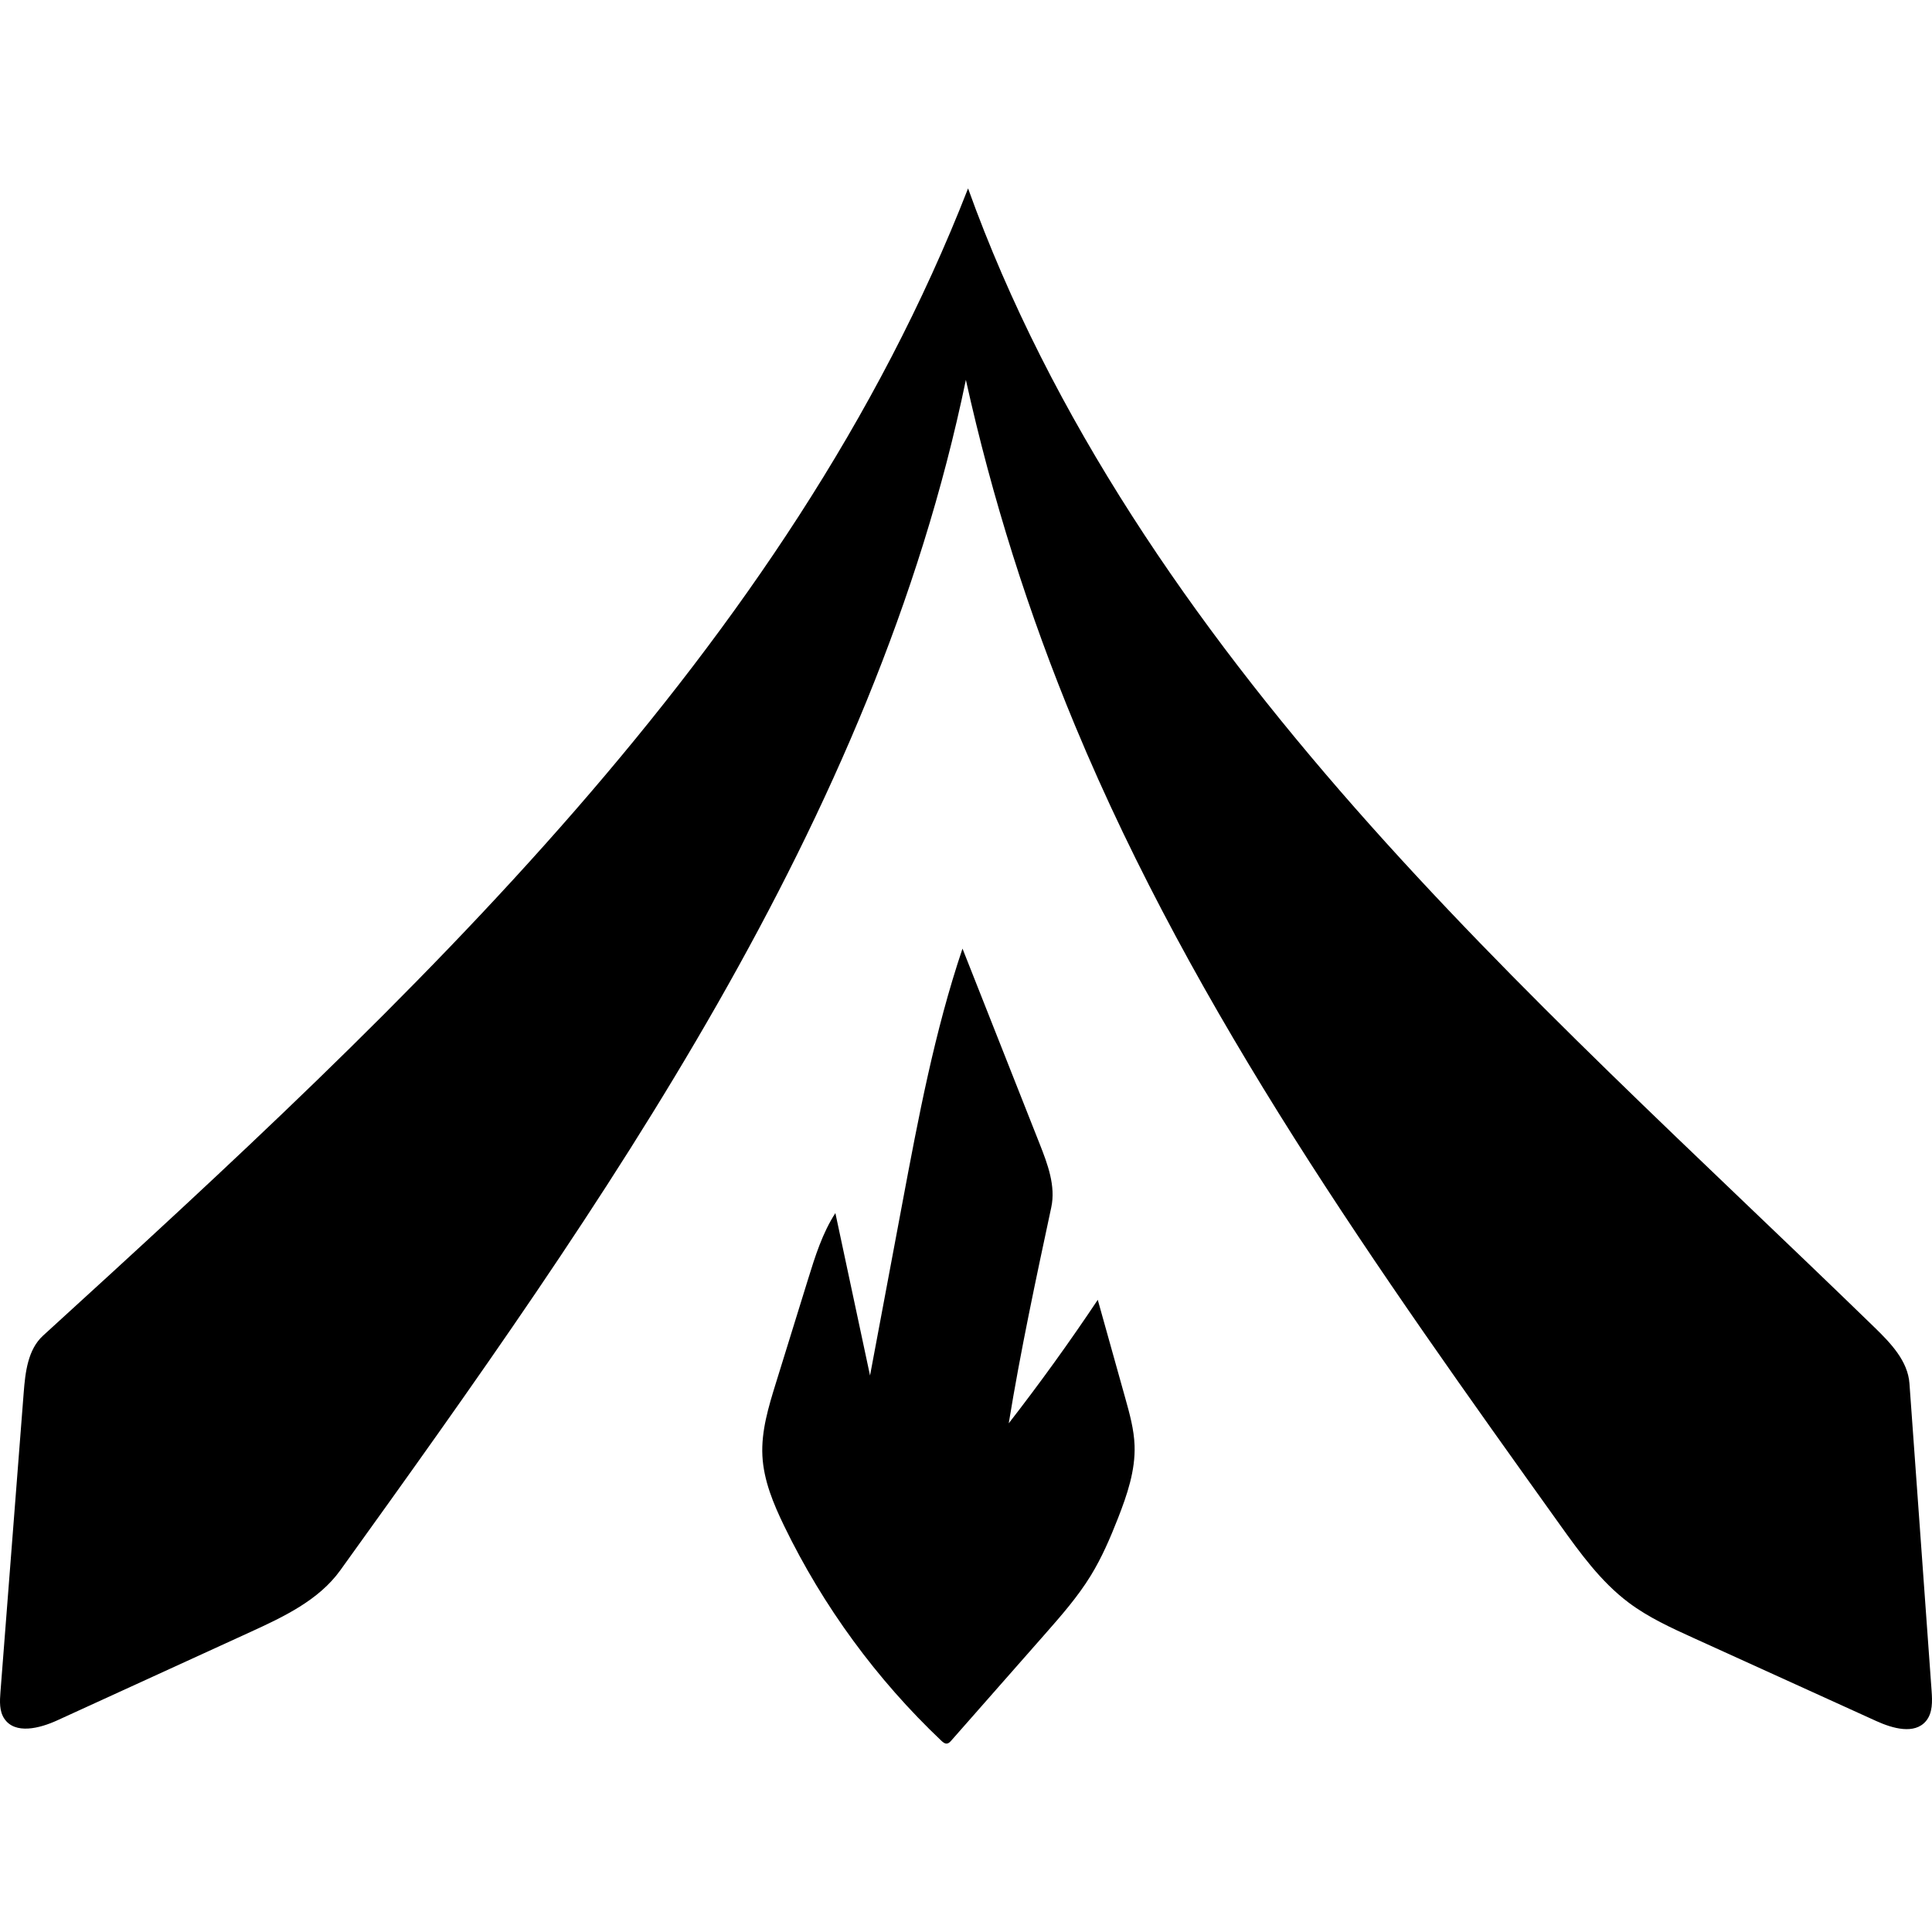 <svg stroke-linejoin="round" stroke-linecap="round" fill="none" stroke="black" xml:space="preserve" viewBox="-0 0 1092.09 879.089" height="1092.09px" width="1092.09px" y="0px" x="0px" xmlns:xlink="http://www.w3.org/1999/xlink" xmlns="http://www.w3.org/2000/svg" id="Contours" version="1.1"><path d="M491.797 671.027 C497.867 638.656 503.937 606.285 510.007 573.914 C519.118 525.328 528.276 476.555 544.062 429.71 C558.604 466.511 573.146 503.311 587.687 540.111 C592.219 551.58 596.833 563.888 594.251 575.947 C585.567 616.518 576.878 657.109 570.203 698.058 C587.81 675.398 604.6 652.103 620.531 628.235 C625.721 646.79 630.911 665.345 636.101 683.901 C638.547 692.647 641.009 701.493 641.331 710.569 C641.834 724.723 637.117 738.506 631.956 751.695 C627.575 762.89 622.805 773.99 616.509 784.232 C609.128 796.24 599.767 806.886 590.455 817.467 C572.872 837.444 555.289 857.422 537.706 877.4 C537.055 878.14 536.319 878.927 535.343 879.067 C534.105 879.245 533.007 878.325 532.099 877.465 C495.547 842.828 465.318 801.539 443.338 756.233 C437.232 743.647 431.672 730.408 430.957 716.436 C430.24 702.423 434.438 688.676 438.59 675.273 C444.648 655.716 450.706 636.158 456.764 616.601 C460.767 603.677 464.855 590.568 472.208 579.21 C478.738 609.816 485.268 640.421 491.797 671.027 z" stroke="none" opacity="1" fill="#000000" class="selected"></path><path d="M607.7 303.676 C581.442 240.502 560.761 175.011 545.976 108.214 C494.245 358.291 341.471 573.776 192.375 781.105 C180.203 798.031 160.375 807.4 141.416 816.072 C105.055 832.705 68.693 849.338 32.331 865.971 C22.413 870.508 8.494 874.057 2.429 864.992 C-0.44 860.703 -0.149 855.118 0.251 849.973 C4.632 793.555 9.014 737.137 13.395 680.719 C14.297 669.108 15.75 656.314 24.357 648.468 C231.488 459.629 445.397 261.145 547.214 0 C594.063 130.308 674.494 246.286 765.968 350.245 C857.441 454.204 960.348 547.361 1059.647 643.873 C1068.763 652.733 1078.427 662.81 1079.341 675.49 C1083.514 733.399 1087.688 791.308 1091.862 849.217 C1092.291 855.168 1092.518 861.783 1088.687 866.357 C1082.213 874.087 1069.829 870.539 1060.65 866.367 C1026.261 850.741 991.872 835.114 957.483 819.488 C944.717 813.687 931.837 807.819 920.623 799.402 C904.841 787.556 893.105 771.241 881.624 755.192 C778.967 611.69 675.418 466.604 607.7 303.676 z" stroke="none" opacity="1" fill="#000000" class="selected"></path></svg>